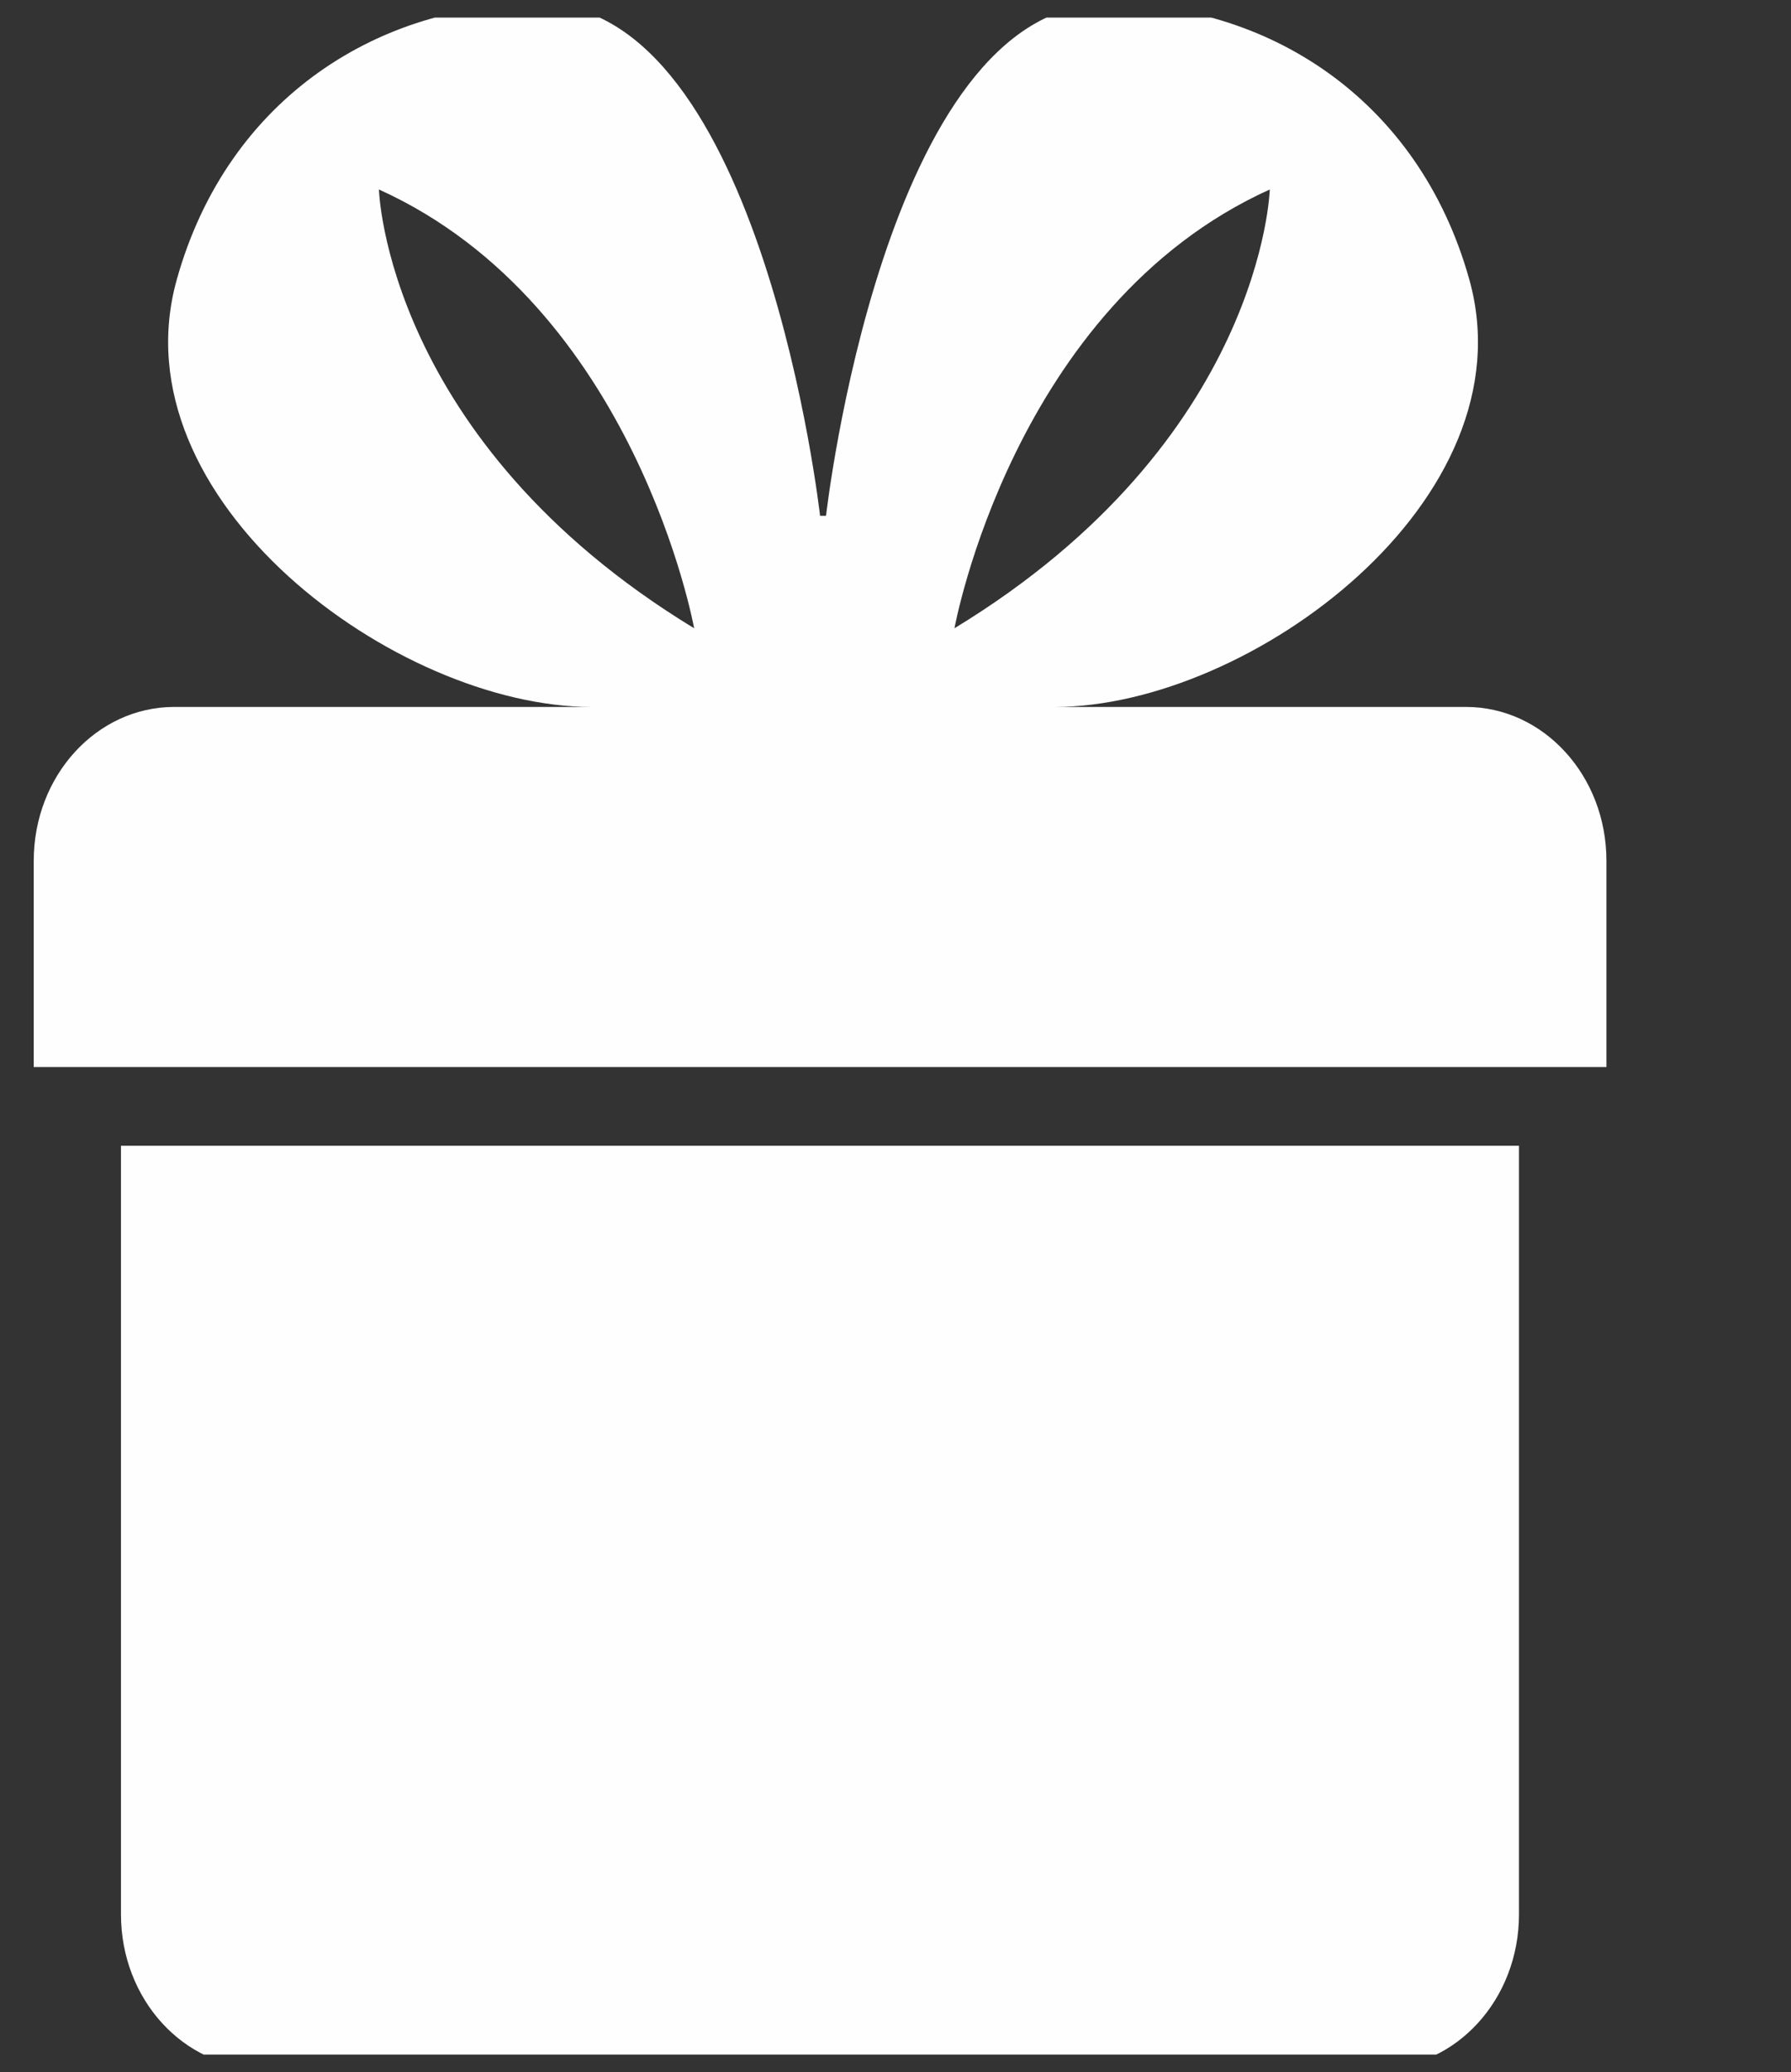 <svg width="51" height="59" viewBox="0 0 51 59" fill="none" xmlns="http://www.w3.org/2000/svg">
<rect x="0" y="0" width="51" height="59" fill="#333333" stroke="none"/>
<g clip-path="url(#clip0)">
<path d="M7.445 58.888H39.254C41.463 58.888 43.254 56.928 43.254 54.511V32.623H3.445V54.511C3.445 56.928 5.236 58.888 7.445 58.888Z" fill="#FFFEFE"/>
<path d="M0.961 24.506V30.382H45.744V24.506C45.744 22.089 43.953 20.129 41.744 20.129H30.035C35.596 20.129 43.592 14.223 41.84 7.96C40.377 2.728 35.986 0.082 31.499 0.113C25.164 0.152 23.522 14.686 23.522 14.686H23.352C23.352 14.686 21.711 0.152 15.375 0.113C10.887 0.082 6.497 2.728 5.034 7.96C3.281 14.223 11.278 20.129 16.841 20.129H4.961C2.752 20.129 0.961 22.089 0.961 24.506ZM36.158 5.395C36.158 5.395 35.962 12.547 27.179 17.889C27.18 17.889 28.839 8.706 36.158 5.395ZM10.79 5.395C18.107 8.705 19.766 17.889 19.766 17.889C10.985 12.547 10.79 5.395 10.79 5.395Z" fill="#FFFEFE"/>
</g>
<defs>
<clipPath id="clip0">
<rect width="50" height="58" fill="white" transform="translate(0.5 0.5)"/>
</clipPath>
</defs>
</svg>
